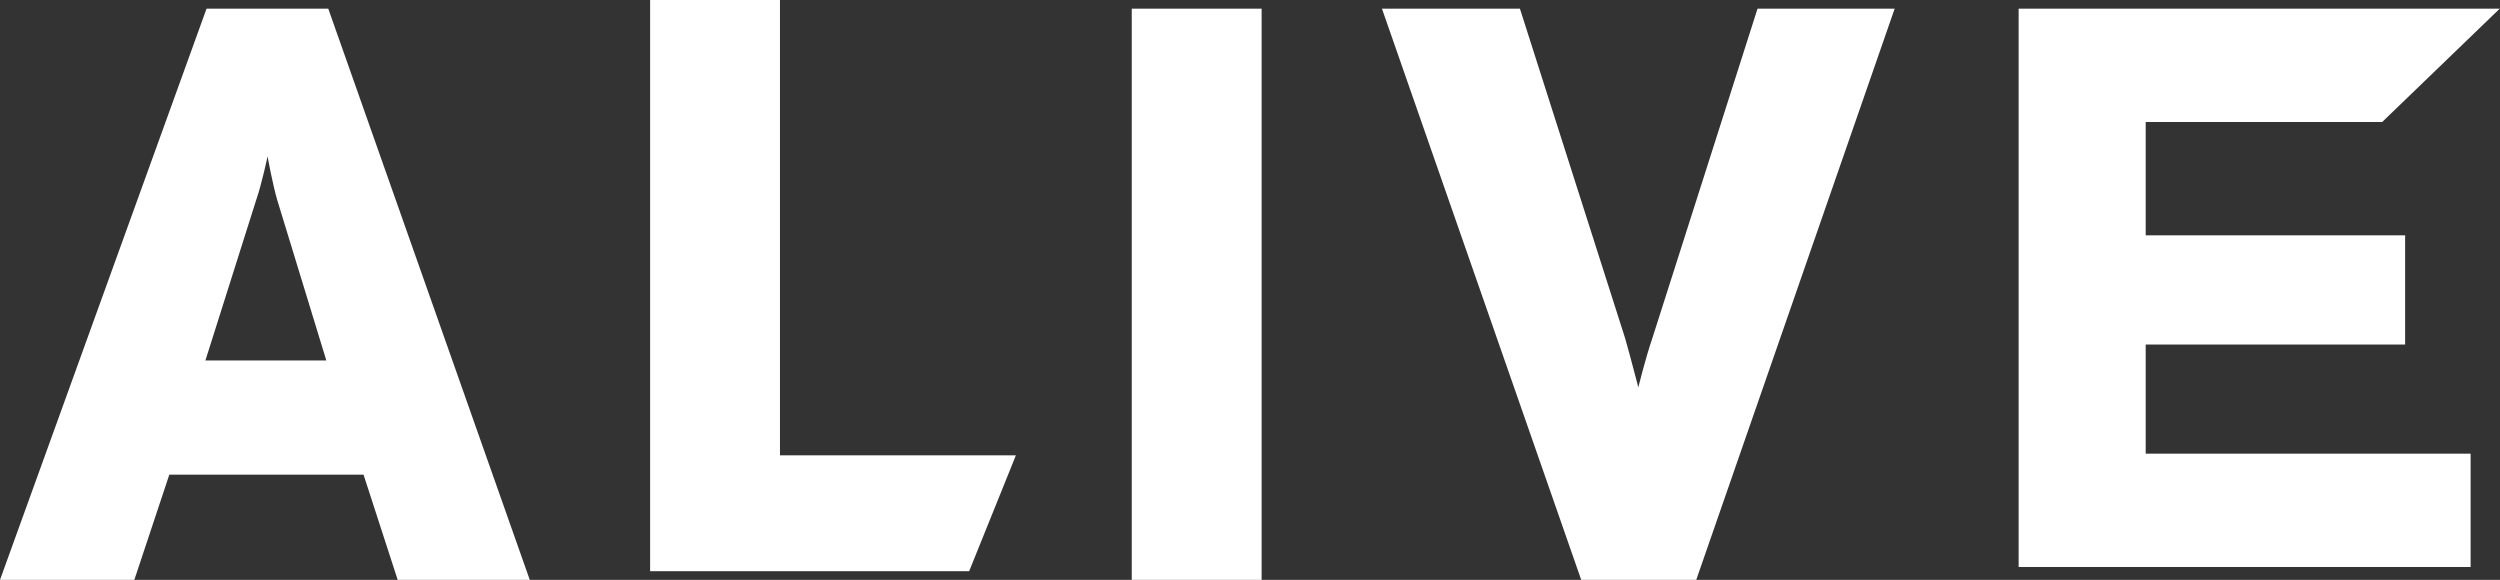 <?xml version="1.0" encoding="UTF-8"?>
<svg id="_レイヤー_2" data-name="レイヤー 2" xmlns="http://www.w3.org/2000/svg" viewBox="0 0 89.33 20.72">
  <rect x="0" y="0" width="89.33" height="20.72" fill="#333333" stroke="none"/>
  <defs>
    <style>
      .cls-1 {
        fill: #fff;
      }
    </style>
  </defs>
  <g id="_レイヤー_1-2" data-name="レイヤー 1">
    <g>
      <path class="cls-1" d="M88.27,20.26h-16.14V.31h17.19l-4.2,4.05h-8.45v4.05h9.27v3.9h-9.27v3.9h11.61v4.05Z"/>
      <path class="cls-1" d="M67.7.31l-7.09,20.41h-4.11L49.38.31h4.93l3.76,11.78c.2.7.47,1.75.47,1.75,0,0,.26-1.05.5-1.75L62.8.31h4.9Z"/>
      <path class="cls-1" d="M45.08,20.72h-4.64V.31h4.64v20.41Z"/>
      <path class="cls-1" d="M34.62,20.41h-11.39V0h4.64v16.27h8.43l-1.67,4.14Z"/>
      <path class="cls-1" d="M18.93,20.72h-4.72l-1.22-3.76h-6.94l-1.25,3.76H0L7.38.31h4.35l7.2,20.41ZM11.66,12.88l-1.75-5.72c-.17-.58-.35-1.57-.35-1.57,0,0-.2.96-.41,1.57l-1.81,5.72h4.32Z"/>
    </g>
  </g>
</svg>